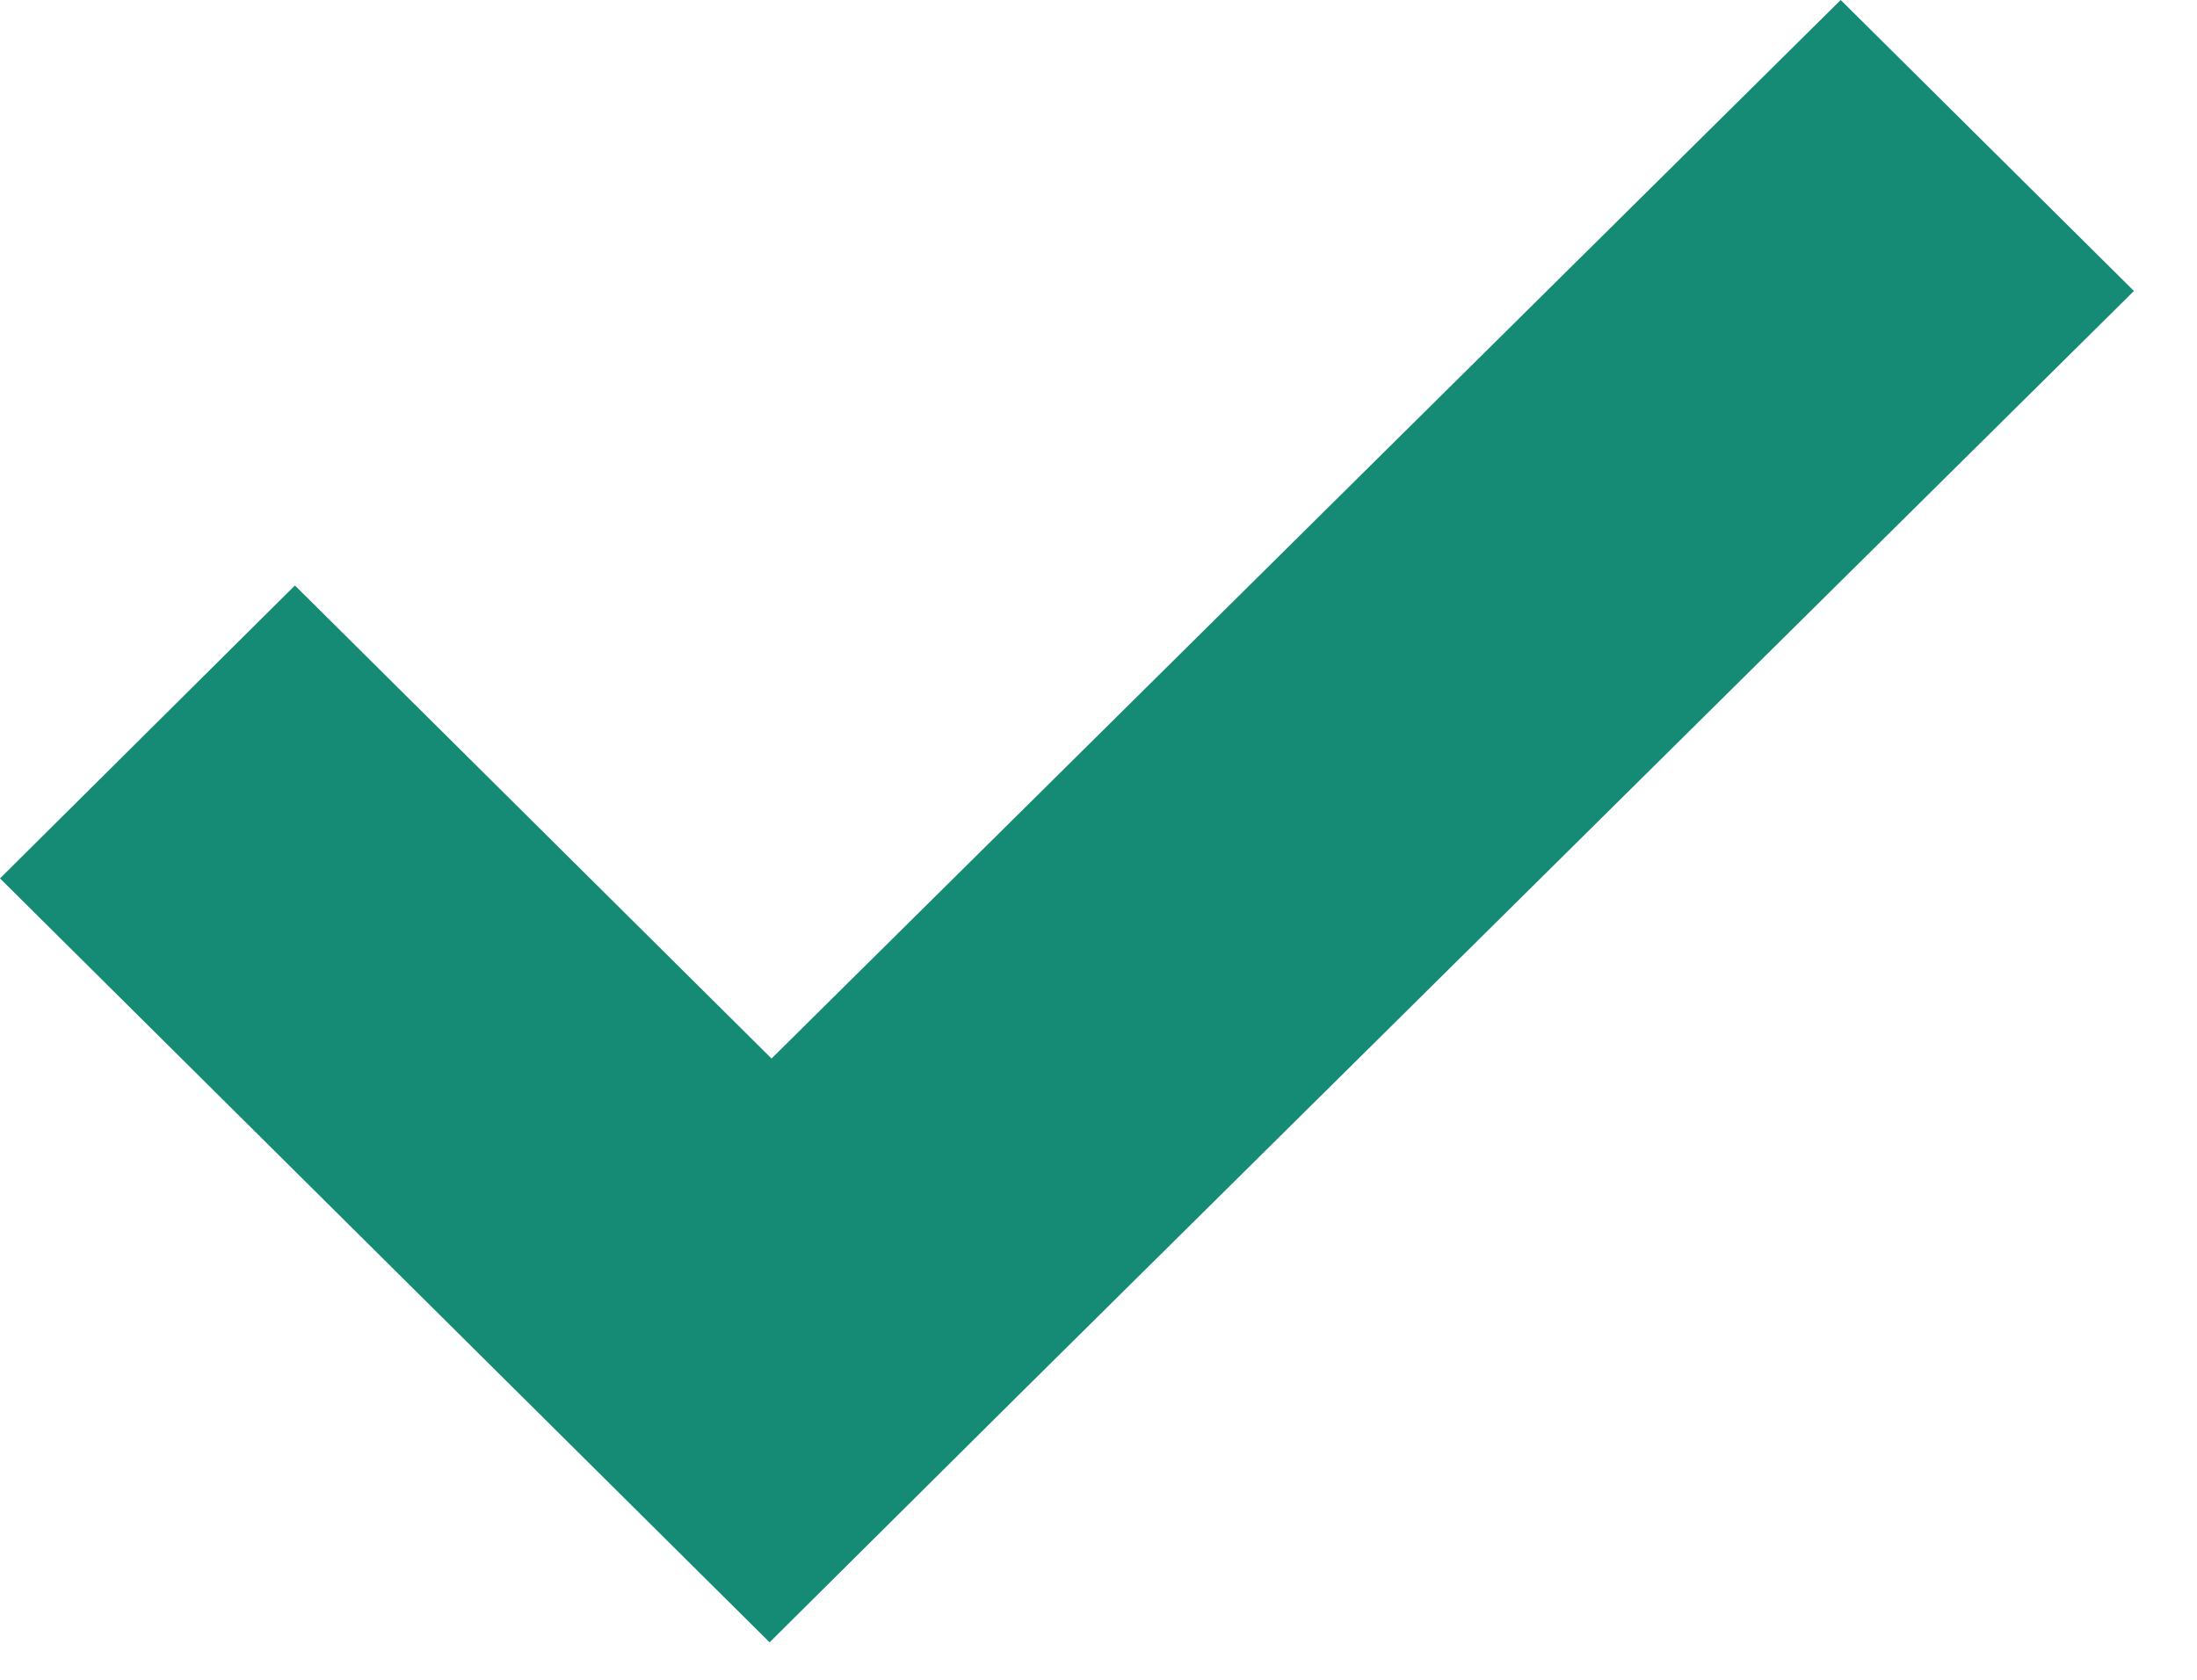 <?xml version="1.0" encoding="utf-8"?>
<svg xmlns="http://www.w3.org/2000/svg" fill="none" height="100%" overflow="visible" preserveAspectRatio="none" style="display: block;" viewBox="0 0 17 13" width="100%">
<path d="M16.512 2.252L7.877 10.801L5.955 12.71L0 6.798L2.282 4.531L5.97 8.192L14.243 0L16.512 2.252Z" fill="#158A74" id="Union"/>
</svg>